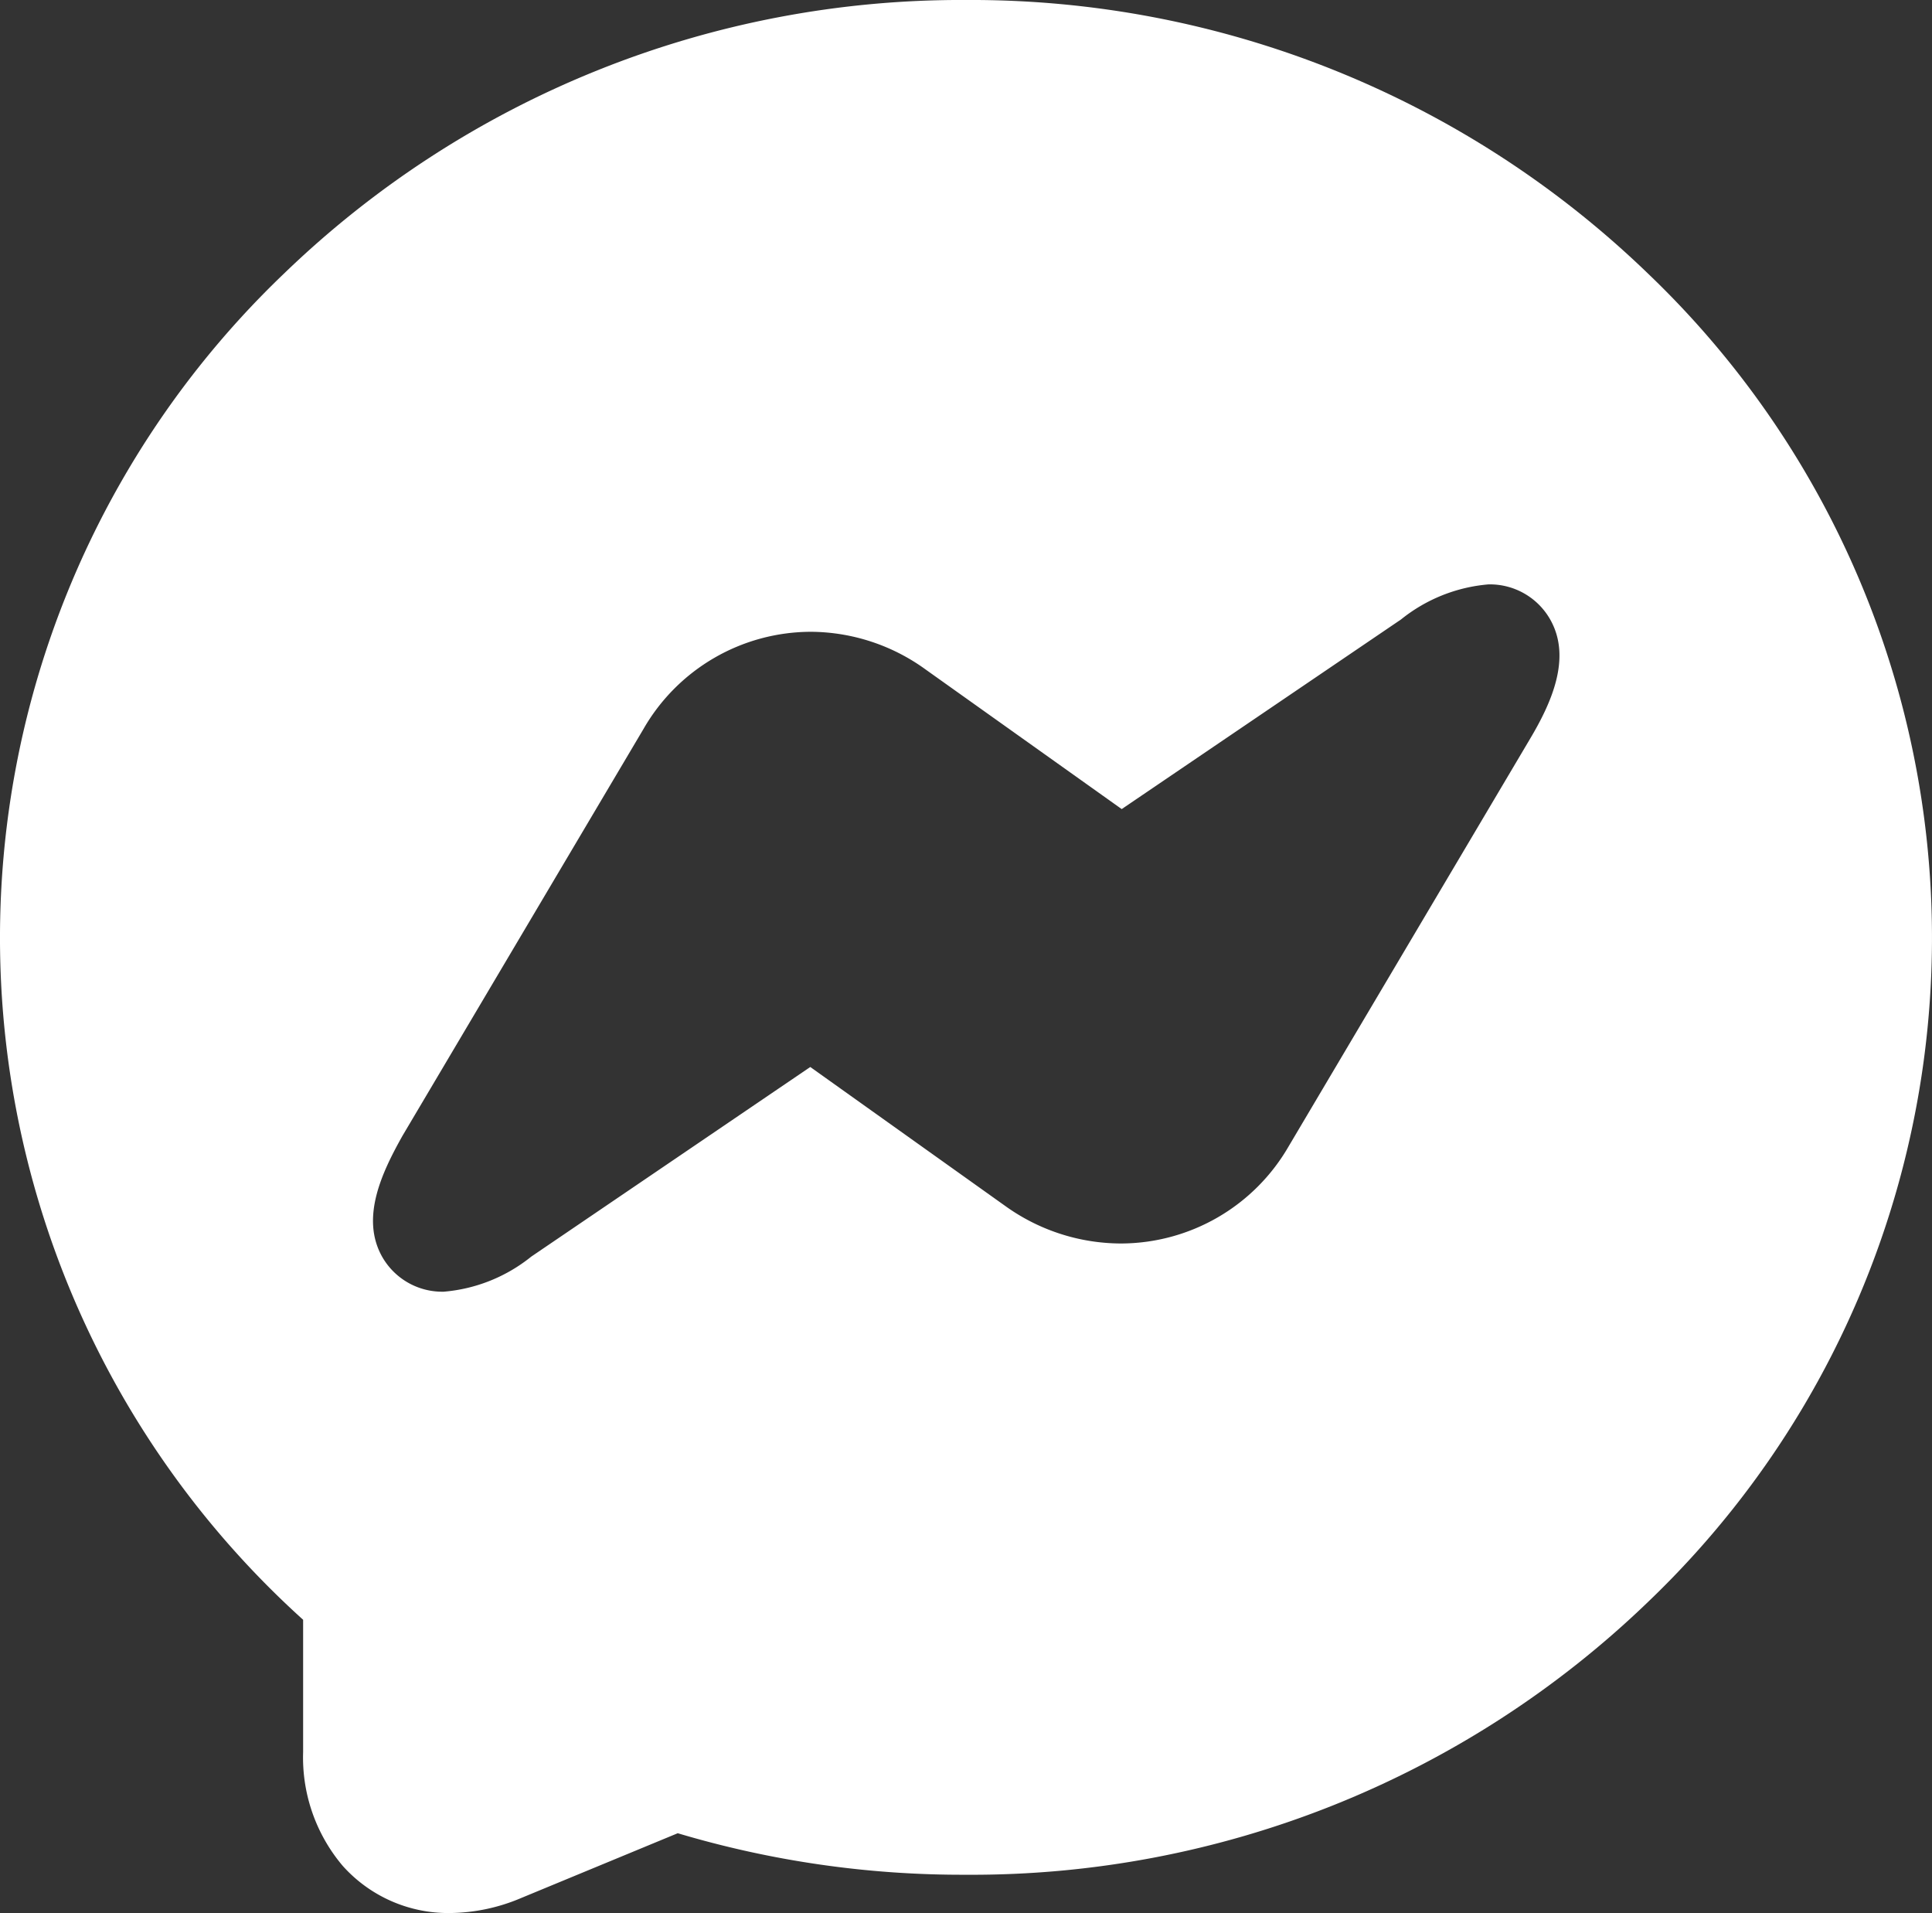 <?xml version="1.0" encoding="UTF-8"?> <svg xmlns="http://www.w3.org/2000/svg" viewBox="0 0 72.15 71.43"><rect x="0" y="0" width="72.15" height="71.43" fill="#333333" stroke="none"/> <defs> <style>.cls-1{fill:#fff;}</style> </defs> <title>7Ресурс 38</title> <g id="Слой_2" data-name="Слой 2"> <g id="Слой_2-2" data-name="Слой 2"> <path class="cls-1" d="M61.56,10.23A36.38,36.38,0,0,0,36.08,0,36.39,36.39,0,0,0,10.59,10.23a34.3,34.3,0,0,0,.73,50.25v4.94a6.26,6.26,0,0,0,1.48,4.25,5.29,5.29,0,0,0,4,1.76,6.94,6.94,0,0,0,2.66-.56l5.85-2.42A37.12,37.12,0,0,0,36.08,70,36.38,36.38,0,0,0,61.56,59.8a34.3,34.3,0,0,0,0-49.57ZM57.12,27.62l-9,15.19a7.25,7.25,0,0,1-6.26,3.62h0a7.43,7.43,0,0,1-4.29-1.38l-7.31-5.21L19.84,46.92a6,6,0,0,1-3.27,1.31,2.58,2.58,0,0,1-2.29-1.29c-.84-1.47,0-3.19.75-4.53l9-15.19a7.23,7.23,0,0,1,6.26-3.63A7.36,7.36,0,0,1,34.57,25l7.32,5.21,10.43-7.08a6,6,0,0,1,3.27-1.31,2.59,2.59,0,0,1,2.29,1.29C58.72,24.56,57.92,26.28,57.12,27.62Z"></path> </g> </g> </svg> 